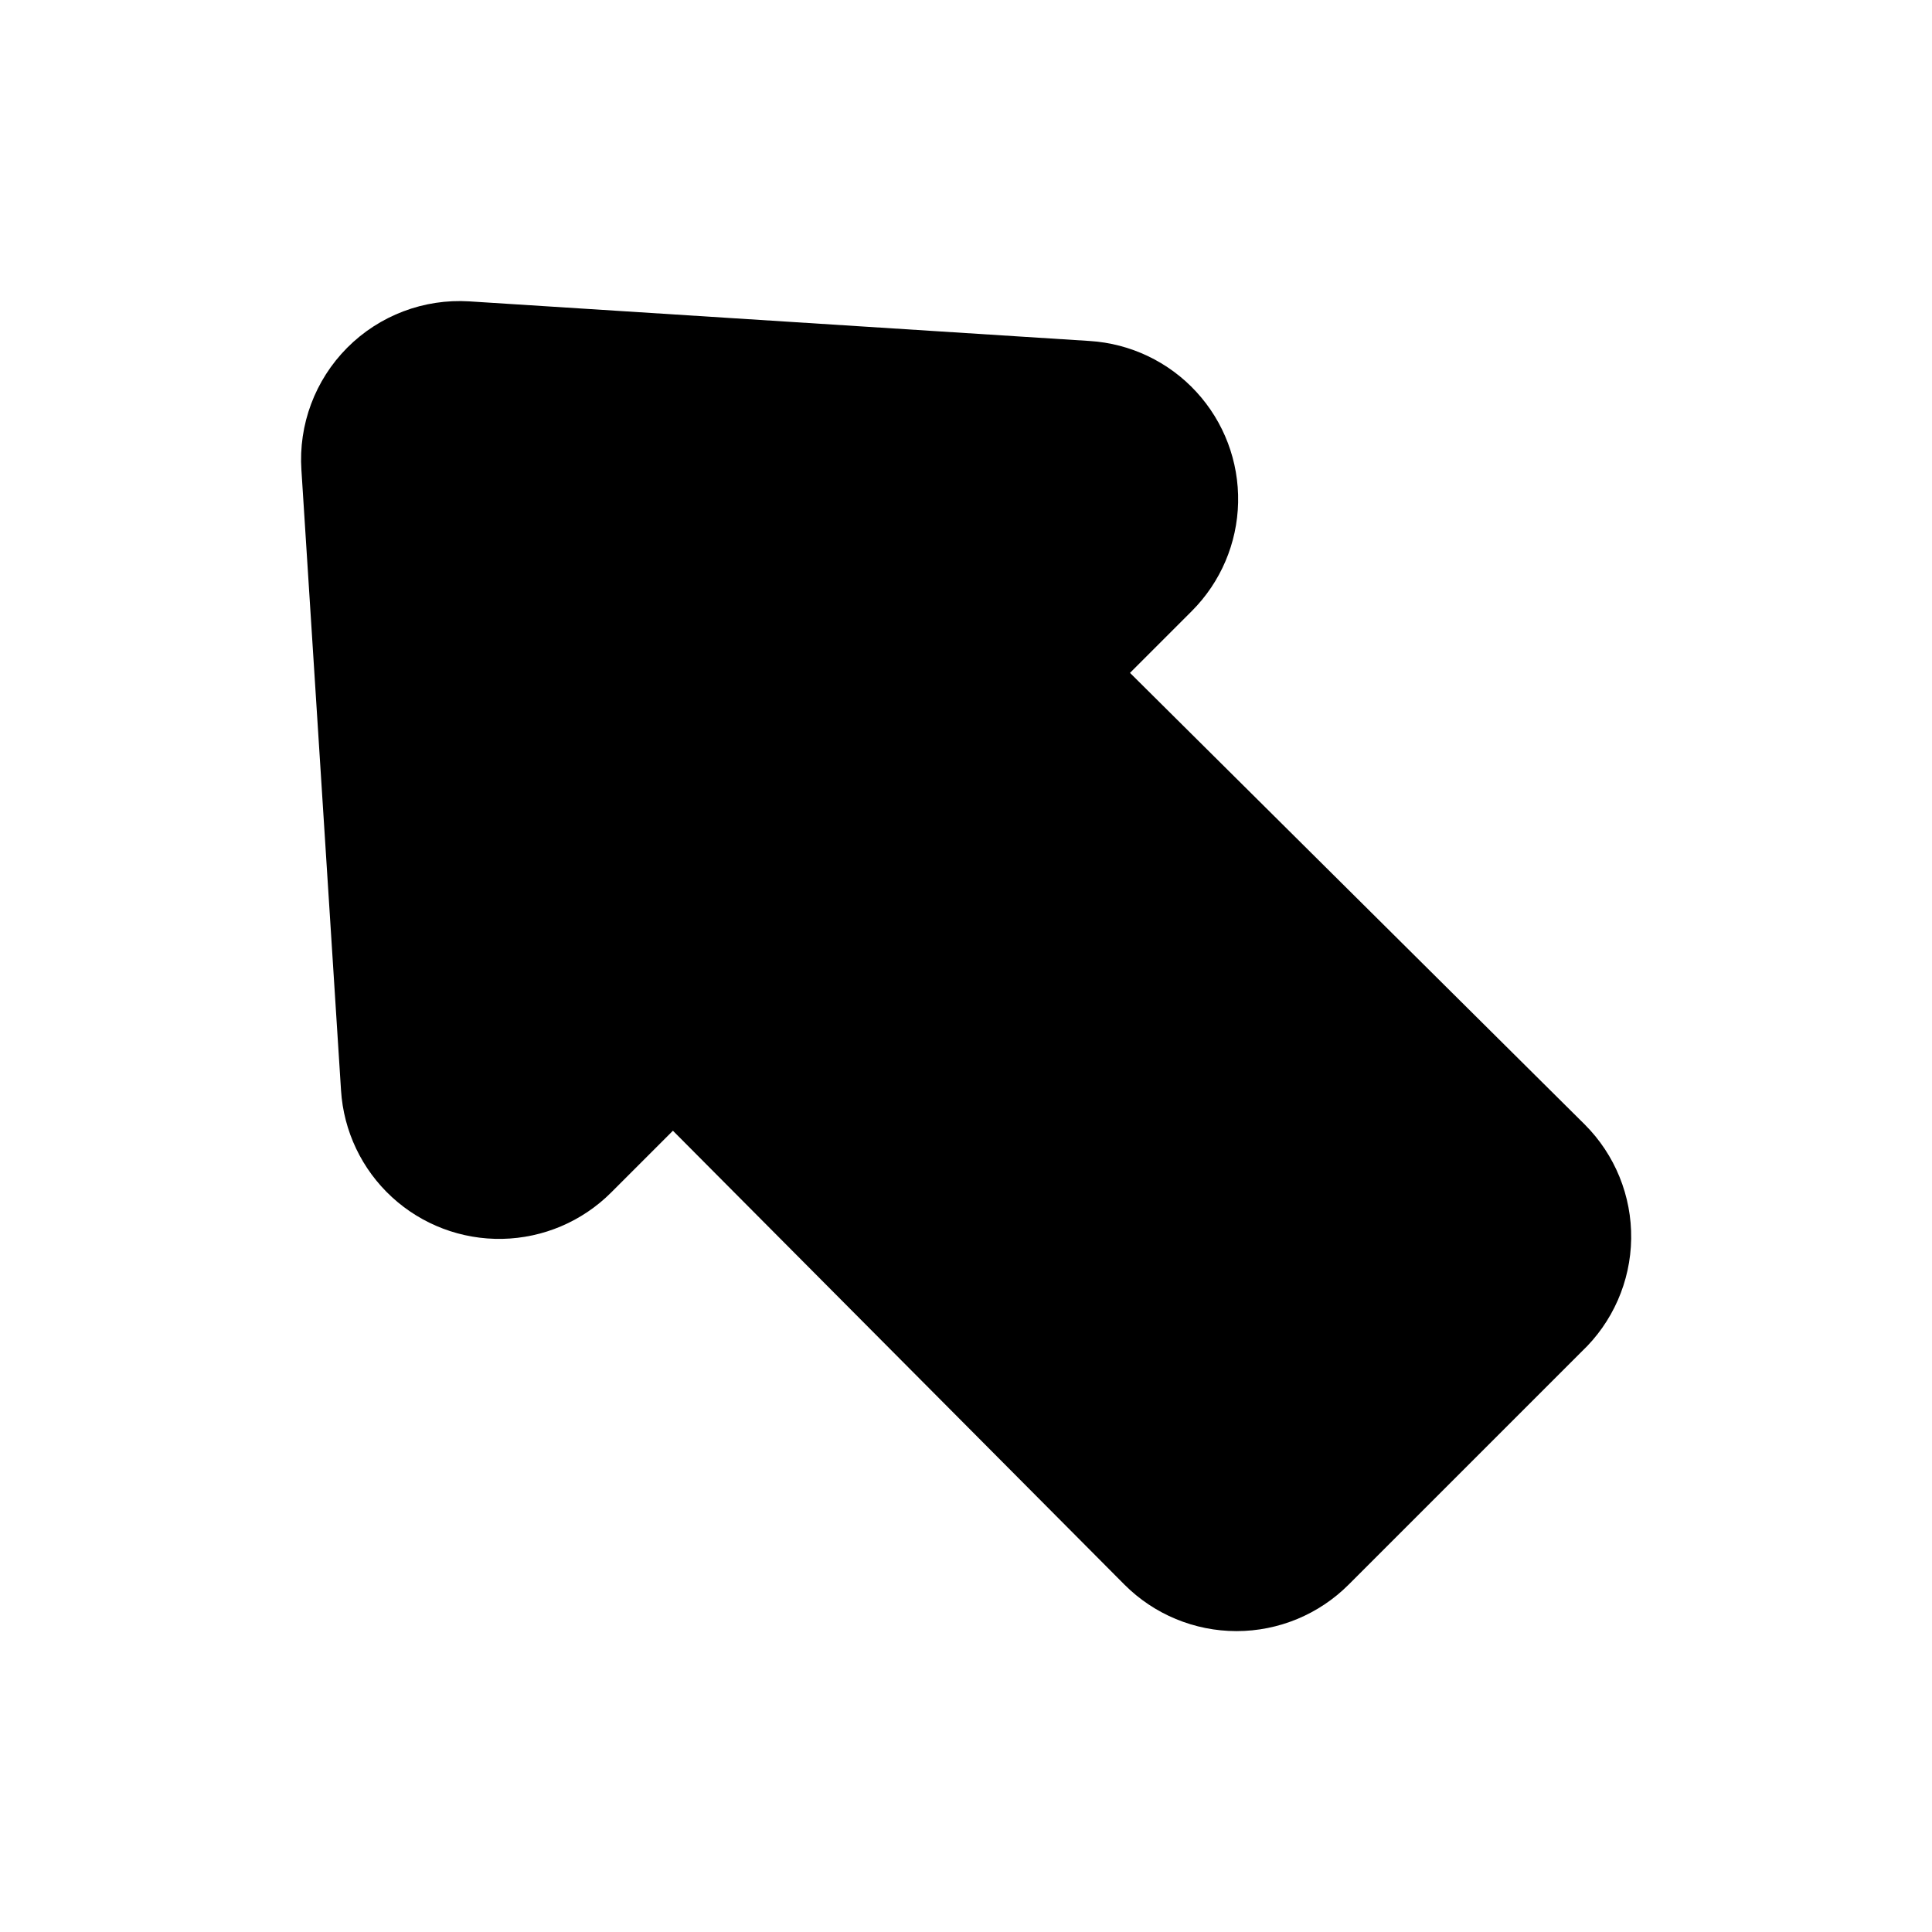 <?xml version="1.0" encoding="UTF-8"?>
<!-- Uploaded to: SVG Repo, www.svgrepo.com, Generator: SVG Repo Mixer Tools -->
<svg fill="#000000" width="800px" height="800px" version="1.1" viewBox="144 144 512 512" xmlns="http://www.w3.org/2000/svg">
 <path d="m563.95 441.98-120.49-119.66 16.375-16.375h-0.004c7.66-7.66 12.059-17.984 12.281-28.812 0.227-10.832-3.746-21.328-11.082-29.297-7.336-7.973-17.465-12.797-28.277-13.473l-164.37-10.496c-12.055-0.75-23.852 3.727-32.371 12.285-8.52 8.562-12.941 20.375-12.133 32.43l10.496 164.37c0.676 10.809 5.5 20.941 13.473 28.277 7.969 7.336 18.465 11.305 29.297 11.082 10.828-0.223 21.152-4.625 28.812-12.281l16.375-16.375 119.66 120.29c7.875 7.887 18.559 12.316 29.703 12.316 11.141 0 21.828-4.43 29.703-12.316l61.715-61.715c8.258-7.793 13.004-18.598 13.164-29.945 0.156-11.352-4.289-22.285-12.324-30.301z"/>
</svg>